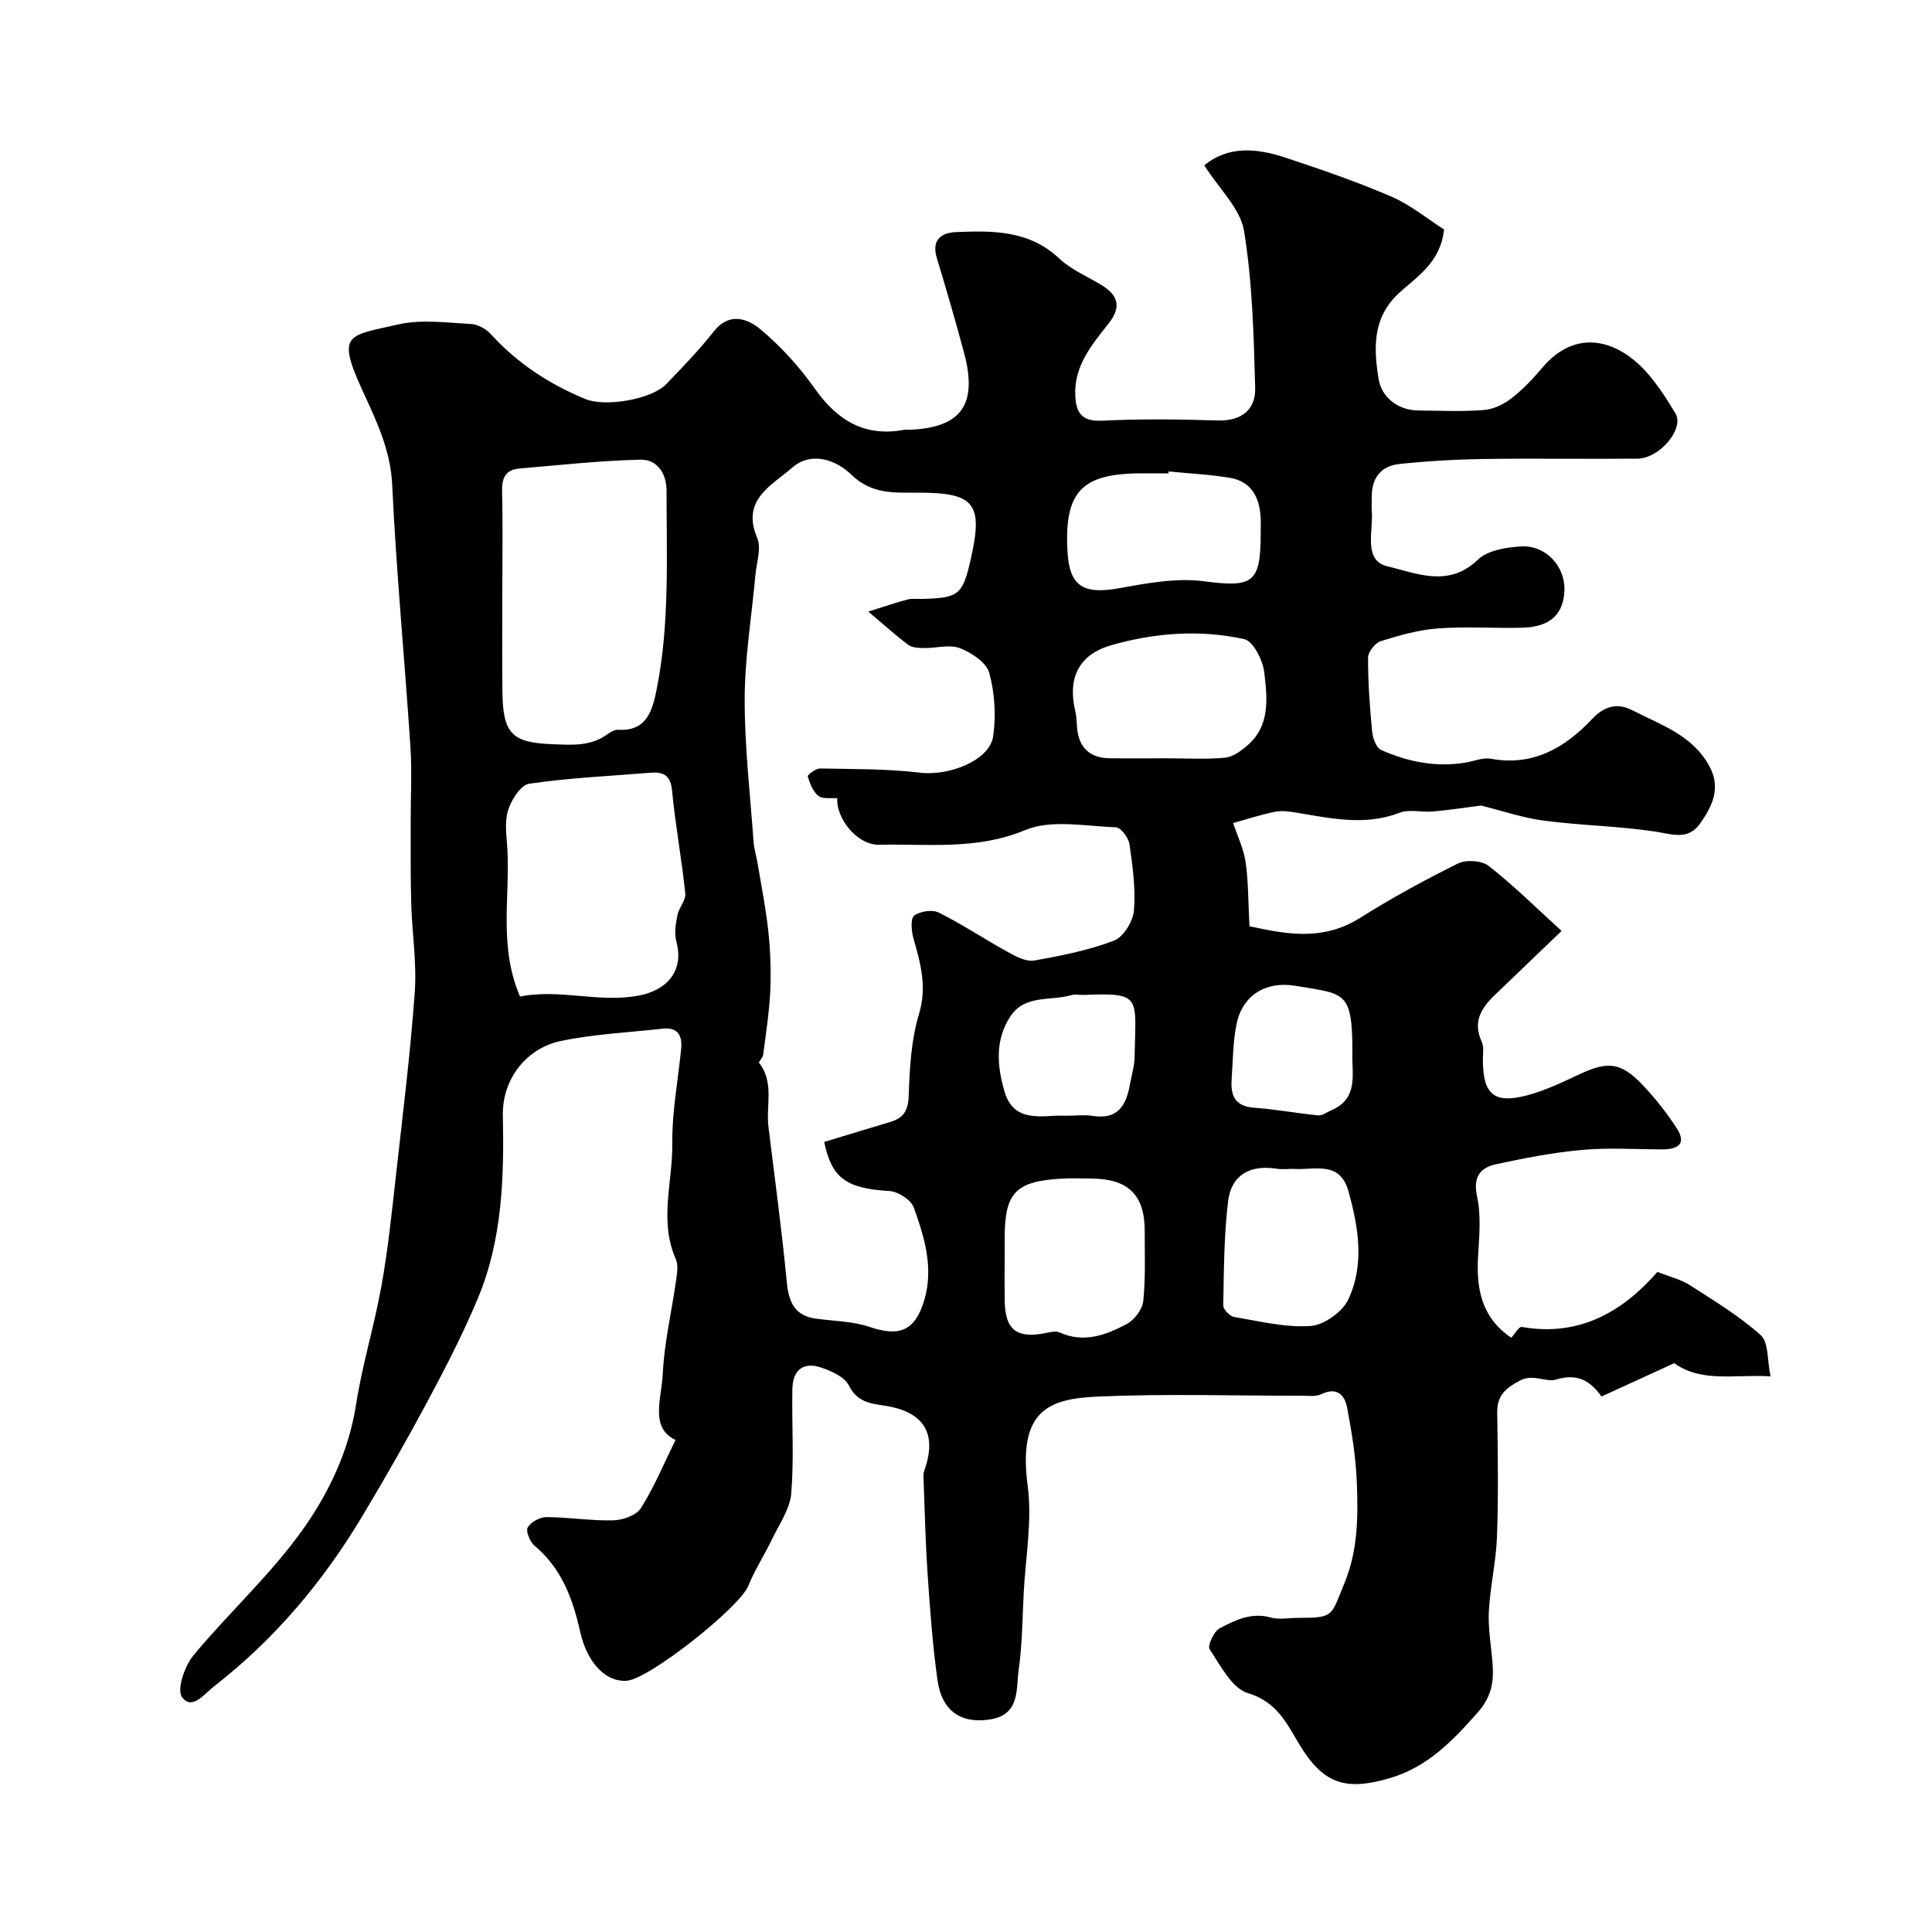 <svg enable-background="new 0 0 400 400" viewBox="0 0 400 400" xmlns="http://www.w3.org/2000/svg"><path d="m249.34 34.24c5.01-4.15 10.92-3.54 16.77-1.61 7.41 2.45 14.81 4.99 21.97 8.08 3.97 1.71 7.43 4.59 10.89 6.8-.71 6.83-5.58 9.73-9.3 13.15-5.63 5.16-5.24 11.61-4.24 17.83.59 3.67 3.88 6.47 8.31 6.5 4.5.04 9.02.25 13.49-.1 1.96-.15 4.09-1.17 5.67-2.4 2.35-1.82 4.46-4.03 6.38-6.32 7.06-8.38 15.72-5.78 21.7.99 2.26 2.56 4.14 5.49 5.9 8.42 1.9 3.16-3.24 9.34-7.88 9.38-10.66.09-21.33-.08-31.99.07-5.78.09-11.58.43-17.33 1.04-3.75.4-5.71 2.9-5.67 6.79.01 1-.07 2.01.01 3 .33 4.11-1.85 10.19 3.26 11.4 5.88 1.39 12.61 4.5 18.68-1.37 2.02-1.96 5.87-2.58 8.94-2.76 5.12-.3 9.12 4.08 9 8.99-.13 5.02-2.94 7.69-8.71 7.84-5.83.16-11.69-.29-17.49.15-4 .3-7.99 1.43-11.84 2.64-1.16.36-2.61 2.22-2.62 3.4-.01 5.09.35 10.19.84 15.26.13 1.37.84 3.41 1.85 3.86 5.53 2.46 11.37 3.63 17.48 2.62 1.76-.29 3.61-1.1 5.26-.8 8.77 1.59 15.31-2.24 20.99-8.26 2.42-2.56 5.1-3.42 8.32-1.77 5.9 3.03 12.45 5.14 15.93 11.57 2.44 4.5.63 8.24-1.9 11.84-2.52 3.57-5.76 2.24-9.32 1.7-7.61-1.16-15.37-1.25-23.01-2.26-4.52-.6-8.91-2.11-13.03-3.13-3.22.41-6.58.93-9.97 1.23-2.31.21-4.89-.52-6.93.27-7.18 2.75-14.19 1.15-21.27-.02-1.46-.24-3.03-.48-4.45-.2-2.95.59-5.82 1.54-8.72 2.34.89 2.7 2.18 5.33 2.58 8.1.58 3.98.52 8.05.8 13.28 6.81 1.39 14.77 3.36 22.83-1.7 6.56-4.12 13.39-7.86 20.33-11.3 1.69-.84 4.94-.62 6.39.51 5.09 3.99 9.71 8.58 15.07 13.45-5.22 5.01-9.53 9.15-13.84 13.28-2.79 2.68-4.6 5.54-2.71 9.63.52 1.11.24 2.62.25 3.94.06 7.04 2.36 9.01 9.26 7.16 3.73-1 7.3-2.72 10.82-4.37 5.81-2.71 8.53-2.46 12.99 2.24 2.61 2.75 5 5.77 7.06 8.95 2.17 3.34.13 4.41-3.05 4.4-5.5-.01-11.03-.39-16.49.1-5.98.54-11.93 1.69-17.81 2.96-3.36.72-4.87 2.65-3.97 6.75.87 4 .42 8.34.19 12.51-.36 6.61.74 12.5 6.88 16.68.7-.76 1.58-2.34 2.17-2.24 12.07 2.12 21-3.29 28.1-11.4 2.57 1.03 4.84 1.55 6.69 2.74 5.06 3.25 10.27 6.4 14.71 10.38 1.63 1.46 1.29 5.13 2.01 8.51-7.39-.46-14.23 1.37-19.94-2.73-4.79 2.2-9.86 4.52-15.05 6.9-1.99-2.72-4.5-5.03-9.45-3.5-2.01.62-4.66-1.25-7.42.19-2.92 1.53-4.78 3.07-4.73 6.63.13 8.53.26 17.07-.04 25.59-.18 5.22-1.42 10.39-1.69 15.61-.18 3.57.49 7.18.77 10.77.3 3.76-.25 6.95-3.06 10.11-5.16 5.83-10.31 11.26-18.1 13.58-9.35 2.79-13.93 1.18-18.83-6.93-2.63-4.36-4.66-8.84-10.67-10.64-3.29-.98-5.65-5.69-7.91-9.06-.49-.73.87-3.72 2.06-4.35 3.21-1.68 6.58-3.38 10.59-2.24 1.7.48 3.64.08 5.48.08 7.73-.01 6.93-.34 9.73-7.09 2.88-6.93 2.86-13.83 2.61-20.85-.19-5.2-1.04-10.41-2-15.54-.5-2.68-2.13-4.42-5.41-2.82-1.1.54-2.61.29-3.93.3-14.06.02-28.13-.44-42.16.17-9.96.44-16.76 2.54-14.65 18.48.96 7.26-.45 14.84-.83 22.27-.27 5.27-.29 10.58-1.03 15.79-.57 4.03.33 9.3-5.88 10.3-6.04.97-10.05-1.71-10.94-8.17-1.01-7.27-1.54-14.61-2.04-21.93-.46-6.77-.6-13.56-.86-20.34-.02-.46.13-.96.28-1.4 2.55-7.35-.21-11.87-8.25-13.1-3.11-.47-5.78-.78-7.48-4.21-.86-1.74-3.51-2.92-5.6-3.65-3.76-1.31-6.02.39-6.09 4.45-.13 7.19.36 14.41-.23 21.56-.26 3.2-2.42 6.27-3.89 9.32-1.59 3.32-3.64 6.44-5.01 9.85-1.75 4.37-20.43 19.25-25.14 19.62-4.19.33-8.17-3.48-9.66-10.14-1.54-6.89-3.86-13.15-9.48-17.85-.94-.79-1.83-3.01-1.38-3.76.67-1.12 2.54-2.14 3.9-2.13 4.59.02 9.19.79 13.77.67 1.99-.05 4.8-1.01 5.75-2.51 2.73-4.31 4.7-9.09 7.18-14.13-5.37-2.52-2.88-8.59-2.65-13.59.3-6.49 1.84-12.93 2.76-19.4.21-1.47.5-3.21-.05-4.46-3.52-7.89-.63-15.95-.73-23.9-.08-6.51 1.18-13.03 1.83-19.55.28-2.82-.65-4.61-3.86-4.25-7.02.78-14.13 1.11-21.02 2.54-7.22 1.5-12.19 7.96-12.03 15.43.27 12.93-.12 25.74-5.16 37.83-2.98 7.14-6.54 14.07-10.19 20.9-4.38 8.2-8.99 16.29-13.77 24.26-8.1 13.53-18.13 25.45-30.63 35.16-2.03 1.57-4.59 5.08-6.66 2.29-1.14-1.53.5-6.42 2.32-8.62 7.39-8.94 16.15-16.85 22.8-26.28 5.3-7.5 9.4-16.1 10.89-25.65 1.3-8.34 3.82-16.48 5.3-24.8 1.35-7.56 2.13-15.24 2.99-22.88 1.41-12.55 2.96-25.1 3.87-37.68.44-6.07-.55-12.24-.73-18.37-.16-5.68-.1-11.38-.11-17.06-.01-5.17.28-10.35-.06-15.49-1.19-18.07-2.92-36.12-3.77-54.21-.35-7.41-3.43-13.52-6.33-19.89-5.26-11.56-2.68-10.94 7.64-13.3 4.75-1.08 9.96-.34 14.95-.09 1.43.07 3.15 1 4.14 2.09 5.5 6.04 12.1 10.37 19.61 13.46 4.09 1.68 13.66.11 16.75-3.11 3.36-3.5 6.77-7.01 9.76-10.82 3.25-4.15 7.04-2.76 9.77-.47 4.19 3.51 8 7.7 11.16 12.18 4.67 6.62 10.32 10.12 18.55 8.59.32-.06.67 0 1-.01 10.78-.38 14.27-5.17 11.41-15.88-1.76-6.58-3.66-13.13-5.64-19.65-1.15-3.79.87-5.27 4-5.4 7.59-.32 15.11-.38 21.31 5.45 2.44 2.3 5.75 3.69 8.68 5.46 3.7 2.23 4.2 4.68 1.54 8.05-3.52 4.45-7.21 8.82-6.87 15.03.19 3.42 1.35 5.26 5.47 5.06 7.98-.39 16-.3 23.99-.05 4.95.16 7.89-2.22 7.78-6.71-.29-10.89-.57-21.87-2.31-32.58-.79-4.62-5.16-8.67-8.22-13.52zm-78.7 202.19c4.88-1.48 9.29-2.83 13.71-4.15 2.67-.8 3.67-2.29 3.78-5.31.21-5.7.49-11.6 2.13-16.99 1.73-5.69.31-10.57-1.15-15.76-.42-1.5-.63-4.05.17-4.65 1.22-.92 3.77-1.3 5.11-.62 4.91 2.46 9.51 5.53 14.33 8.19 1.65.91 3.75 2.02 5.41 1.72 5.58-.98 11.23-2.1 16.5-4.11 1.96-.74 3.95-3.98 4.14-6.23.38-4.54-.27-9.2-.93-13.75-.19-1.33-1.8-3.46-2.81-3.49-6.3-.21-13.35-1.68-18.78.58-10.04 4.19-20.08 2.81-30.15 3.04-4.8.11-9.08-5.72-8.74-9.62-1.35-.13-3.05.2-3.92-.5-1.13-.9-1.76-2.57-2.21-4.04-.09-.28 1.66-1.64 2.54-1.63 6.93.13 13.91.05 20.78.87 5.94.71 14.34-2.53 15.07-7.53.63-4.29.33-8.98-.81-13.14-.59-2.15-3.66-4.18-6.06-5.11-2.15-.83-4.91.01-7.41-.03-1.11-.02-2.46-.04-3.27-.65-2.64-1.96-5.08-4.19-8.29-6.9 3.78-1.18 5.92-1.93 8.11-2.5.94-.24 1.99-.1 2.98-.12 7.65-.19 8.43-.82 10.11-8.21 2.62-11.52.83-13.8-10.86-13.79-4.92 0-9.64.37-13.82-3.69-3.29-3.21-8.43-4.9-12.32-1.46-4.07 3.59-10.6 6.56-7.22 14.49.92 2.16-.14 5.18-.37 7.8-.77 8.5-2.19 17-2.21 25.5-.03 9.86 1.13 19.72 1.83 29.57.1 1.44.56 2.86.8 4.3.78 4.73 1.74 9.43 2.25 14.19.44 4.09.6 8.25.42 12.36-.2 4.47-.91 8.91-1.48 13.36-.07.59-1 1.43-.84 1.63 3.19 4.07 1.4 8.83 1.94 13.25 1.32 10.72 2.77 21.43 3.8 32.18.4 4.17 1.65 6.93 6.08 7.54 3.7.5 7.57.53 11.05 1.7 6.21 2.1 9.45.84 11.35-5.61 1.95-6.64.01-13-2.2-19.12-.57-1.58-3.23-3.29-5.02-3.4-9.01-.53-11.96-2.69-13.52-10.16zm-66.64-114.17c0 7-.06 14 .02 21 .1 8.74 2.05 10.5 10.36 10.82 4.05.16 7.92.48 11.41-2.09.64-.47 1.51-.94 2.24-.9 5.91.35 7.06-4.1 7.9-8.25 2.74-13.62 2.07-27.45 2.07-41.24 0-3.69-2-6.51-5.42-6.43-8.36.19-16.7 1.13-25.04 1.83-2.87.24-3.66 1.96-3.59 4.75.17 6.84.05 13.68.05 20.51zm3.66 84.06c8.27-1.64 16.27 1.35 24.5-.18 6.12-1.13 9.49-5.29 7.87-11.22-.46-1.68-.13-3.66.22-5.44.31-1.56 1.78-3.09 1.63-4.51-.74-7.12-2.06-14.18-2.74-21.3-.31-3.24-1.84-3.9-4.54-3.68-8.36.68-16.76 1.06-25.03 2.27-1.75.26-3.71 3.34-4.38 5.5-.76 2.43-.31 5.28-.15 7.94.59 9.98-1.84 20.21 2.62 30.62zm134.01-49.32c3.99 0 7.99.24 11.94-.12 1.61-.15 3.29-1.38 4.61-2.51 4.81-4.11 4.16-9.84 3.54-15.12-.3-2.53-2.28-6.51-4.14-6.92-9.18-2.03-18.56-1.33-27.56 1.26-6.81 1.96-9.06 6.89-7.42 13.72.26 1.1.26 2.27.36 3.41.37 4.09 2.64 6.2 6.71 6.27 3.99.06 7.98.01 11.96.01zm-33.67 104.27c0 2.66-.03 5.32.01 7.99.08 5.99 2.39 7.87 8.21 6.79 1.04-.19 2.29-.58 3.14-.19 5.04 2.29 9.63.54 13.93-1.74 1.58-.84 3.22-3.03 3.41-4.76.5-4.78.29-9.65.3-14.48.01-7.41-3.34-10.76-10.81-10.87-2.16-.03-4.33-.11-6.49.02-9.44.54-11.69 2.94-11.69 12.25-.01 1.66-.01 3.32-.01 4.99zm33.94-163.66c-.01.13-.02.26-.03.39-1.83 0-3.66 0-5.49 0-12.48 0-16.08 3.77-15.41 16.14.39 7.23 3.25 8.98 10.65 7.65 5.78-1.04 11.86-2.19 17.57-1.45 10.08 1.32 11.78.46 11.78-9.76 0-1.16.06-2.33-.01-3.49-.24-4.17-1.96-7.42-6.35-8.16-4.2-.71-8.47-.9-12.71-1.32zm25.86 144.39c-1.16 0-2.35.15-3.48-.03-5.45-.86-9.38 1.25-10.05 6.69-.87 7.14-.87 14.4-1.01 21.61-.02.81 1.35 2.24 2.25 2.39 5.26.89 10.61 2.23 15.83 1.87 2.79-.19 6.6-2.91 7.81-5.49 3.4-7.23 2.11-14.95.02-22.45-1.81-6.41-7.11-4.25-11.37-4.59zm-46.99-11c1.83 0 3.7-.23 5.49.04 5.37.82 6.94-2.46 7.69-6.77.31-1.76.88-3.52.91-5.29.2-12.71 1.68-13.47-10.59-12.99-.83.03-1.72-.19-2.49.04-4.27 1.25-9.61-.15-12.59 4.34-3.22 4.85-2.84 10.19-1.27 15.58 1.62 5.57 5.93 5.34 10.35 5.06.83-.06 1.66-.01 2.5-.01zm59.19-13.11c0-9.93-.9-11.77-6.24-12.84-1.91-.38-3.85-.68-5.78-.98-6.05-.93-10.79 2.06-11.99 8.05-.73 3.67-.72 7.49-.99 11.24-.24 3.33.58 5.69 4.61 5.98 4.46.32 8.88 1.15 13.33 1.59.84.08 1.75-.66 2.63-1.03 5.91-2.51 4.23-7.75 4.43-12.01z" fill="#000001"/></svg>